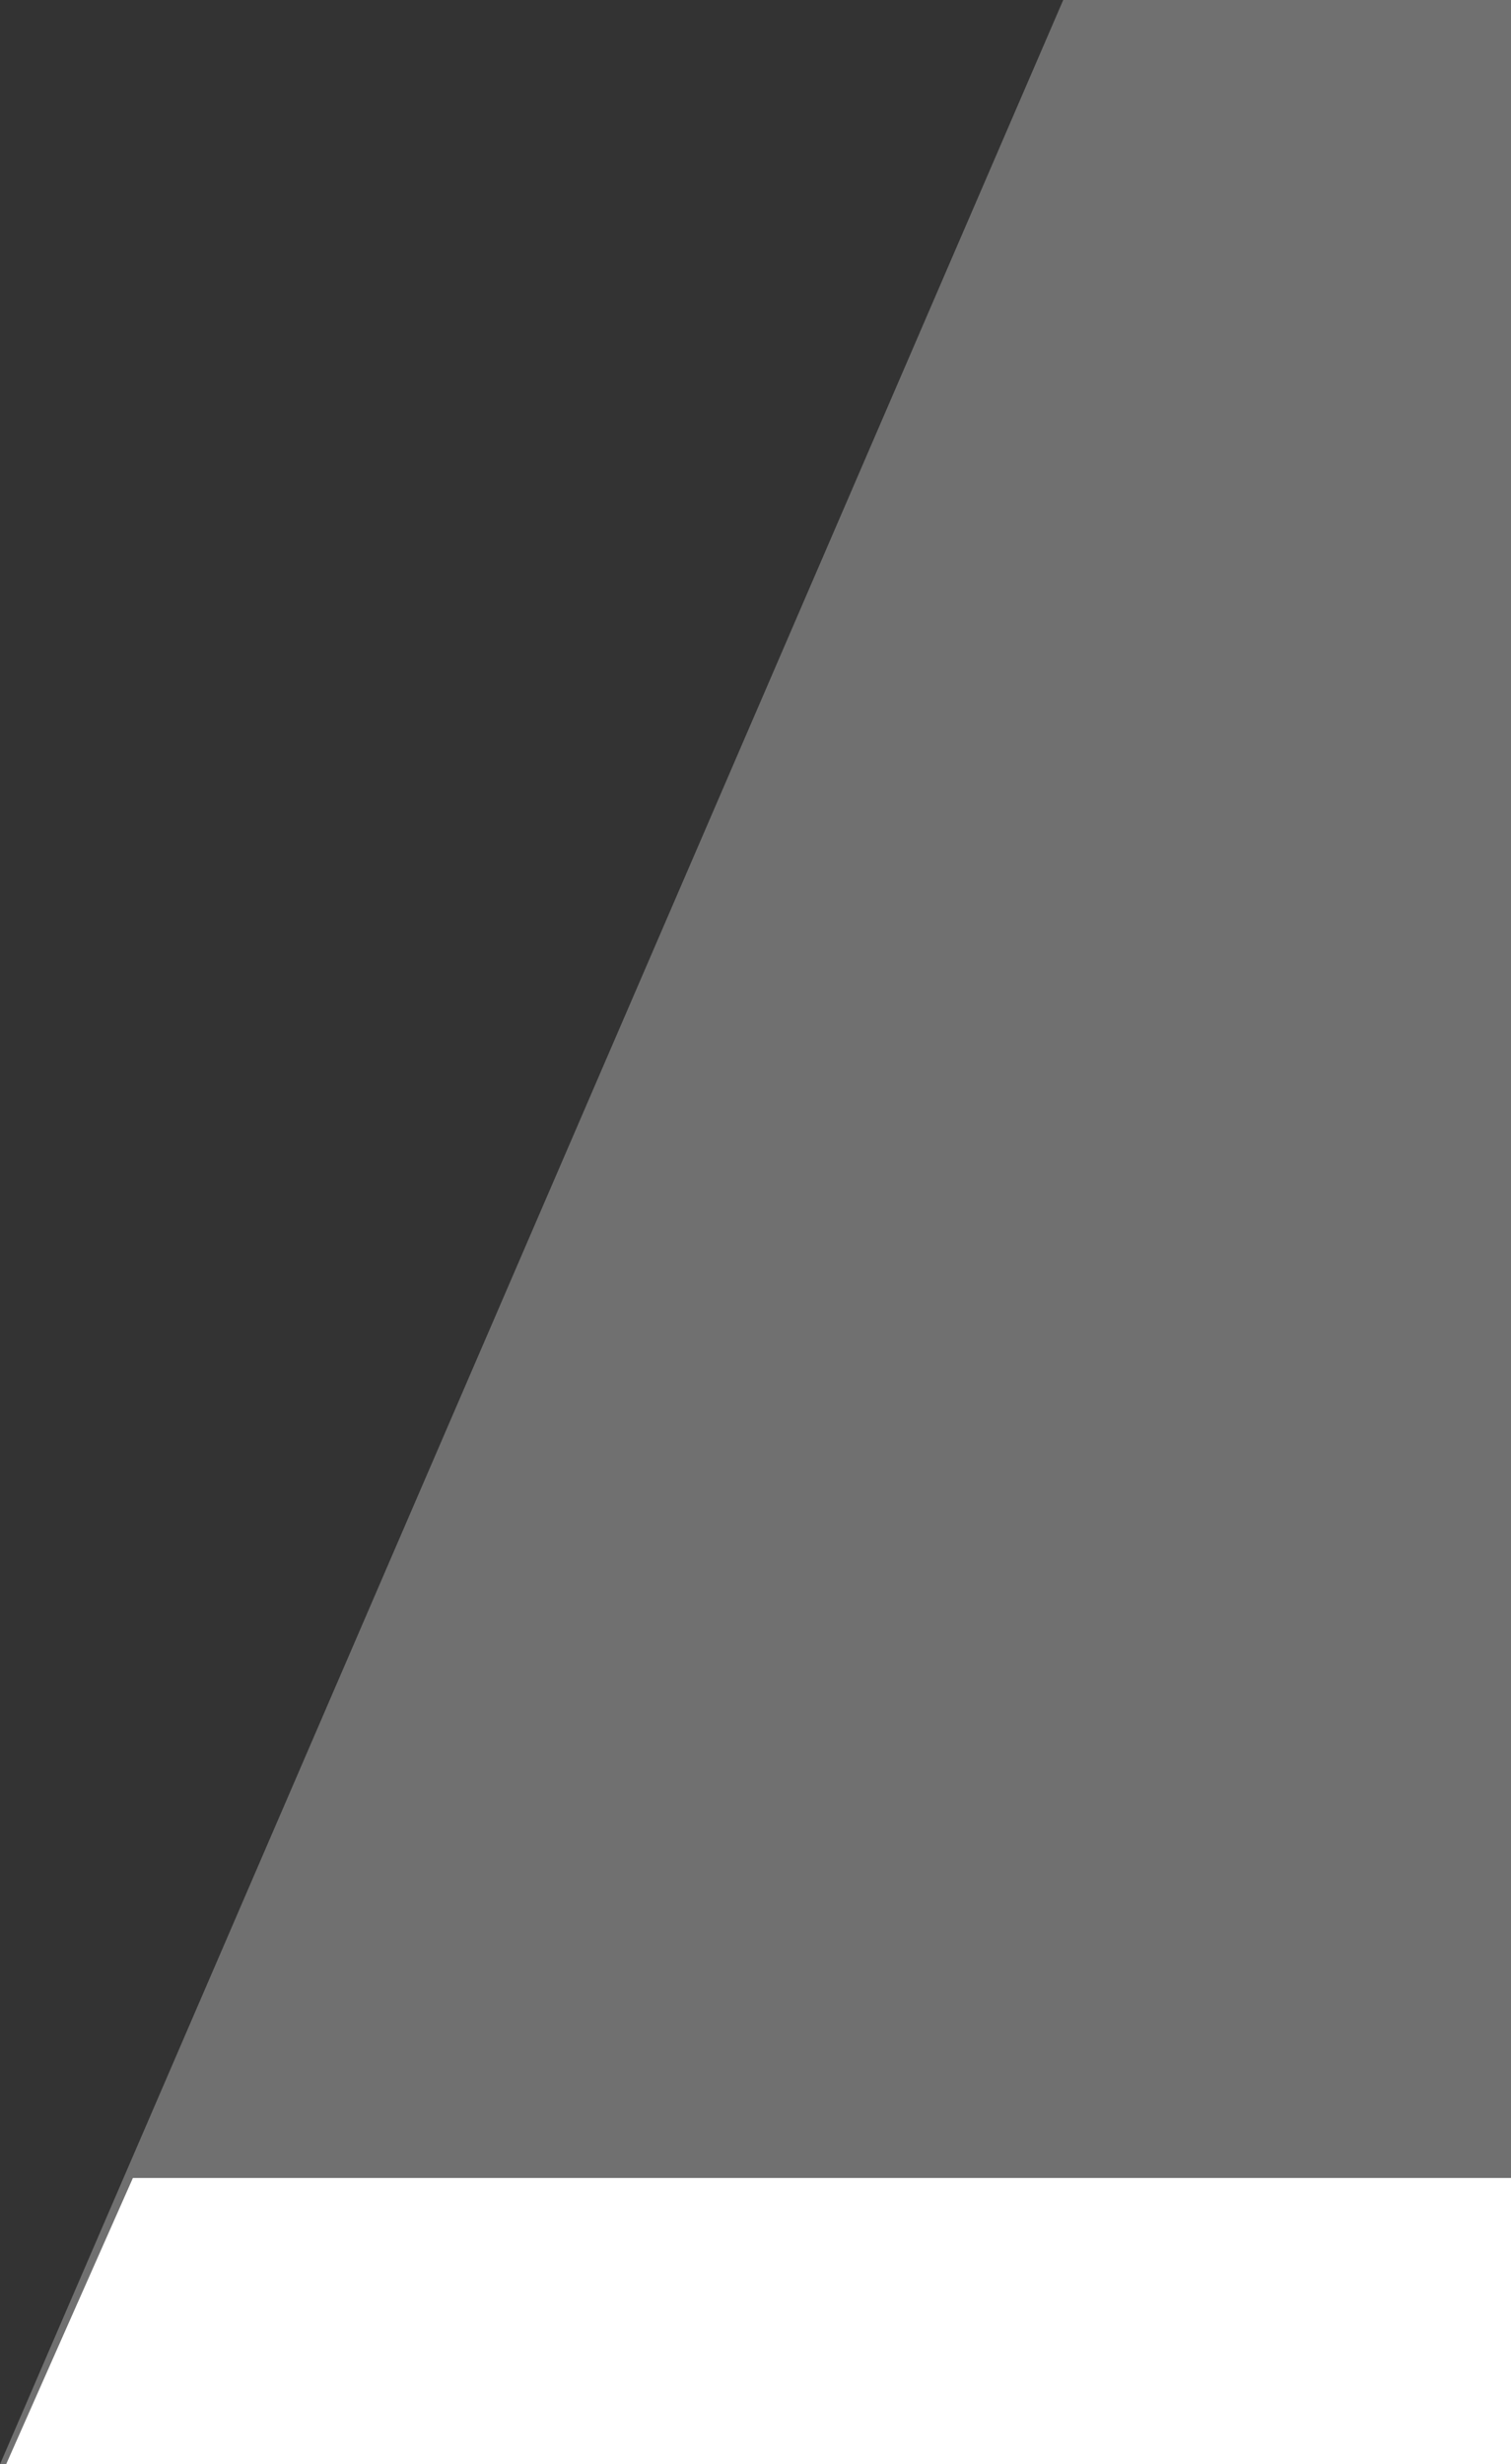<?xml version="1.0" encoding="utf-8"?>
<!-- Generator: Adobe Illustrator 27.9.0, SVG Export Plug-In . SVG Version: 6.00 Build 0)  -->
<svg version="1.1" id="Lager_1" xmlns="http://www.w3.org/2000/svg" xmlns:xlink="http://www.w3.org/1999/xlink" x="0px" y="0px"
	 viewBox="0 0 147.8 241" style="enable-background:new 0 0 147.8 241;" xml:space="preserve">
<rect x="0" y="0" width="147.8" height="241" fill="#333333" stroke="none"/>
<style type="text/css">
	.st0{fill:#FFFFFF;fill-opacity:0.3;}
	.st1{fill:#FFFFFF;}
</style>
<path class="st0" d="M104,0L0,241h147.8V0L104,0z"/>
<path class="st1" d="M147.8,241H0.6l12.4-28h134.9V241z"/>
</svg>
